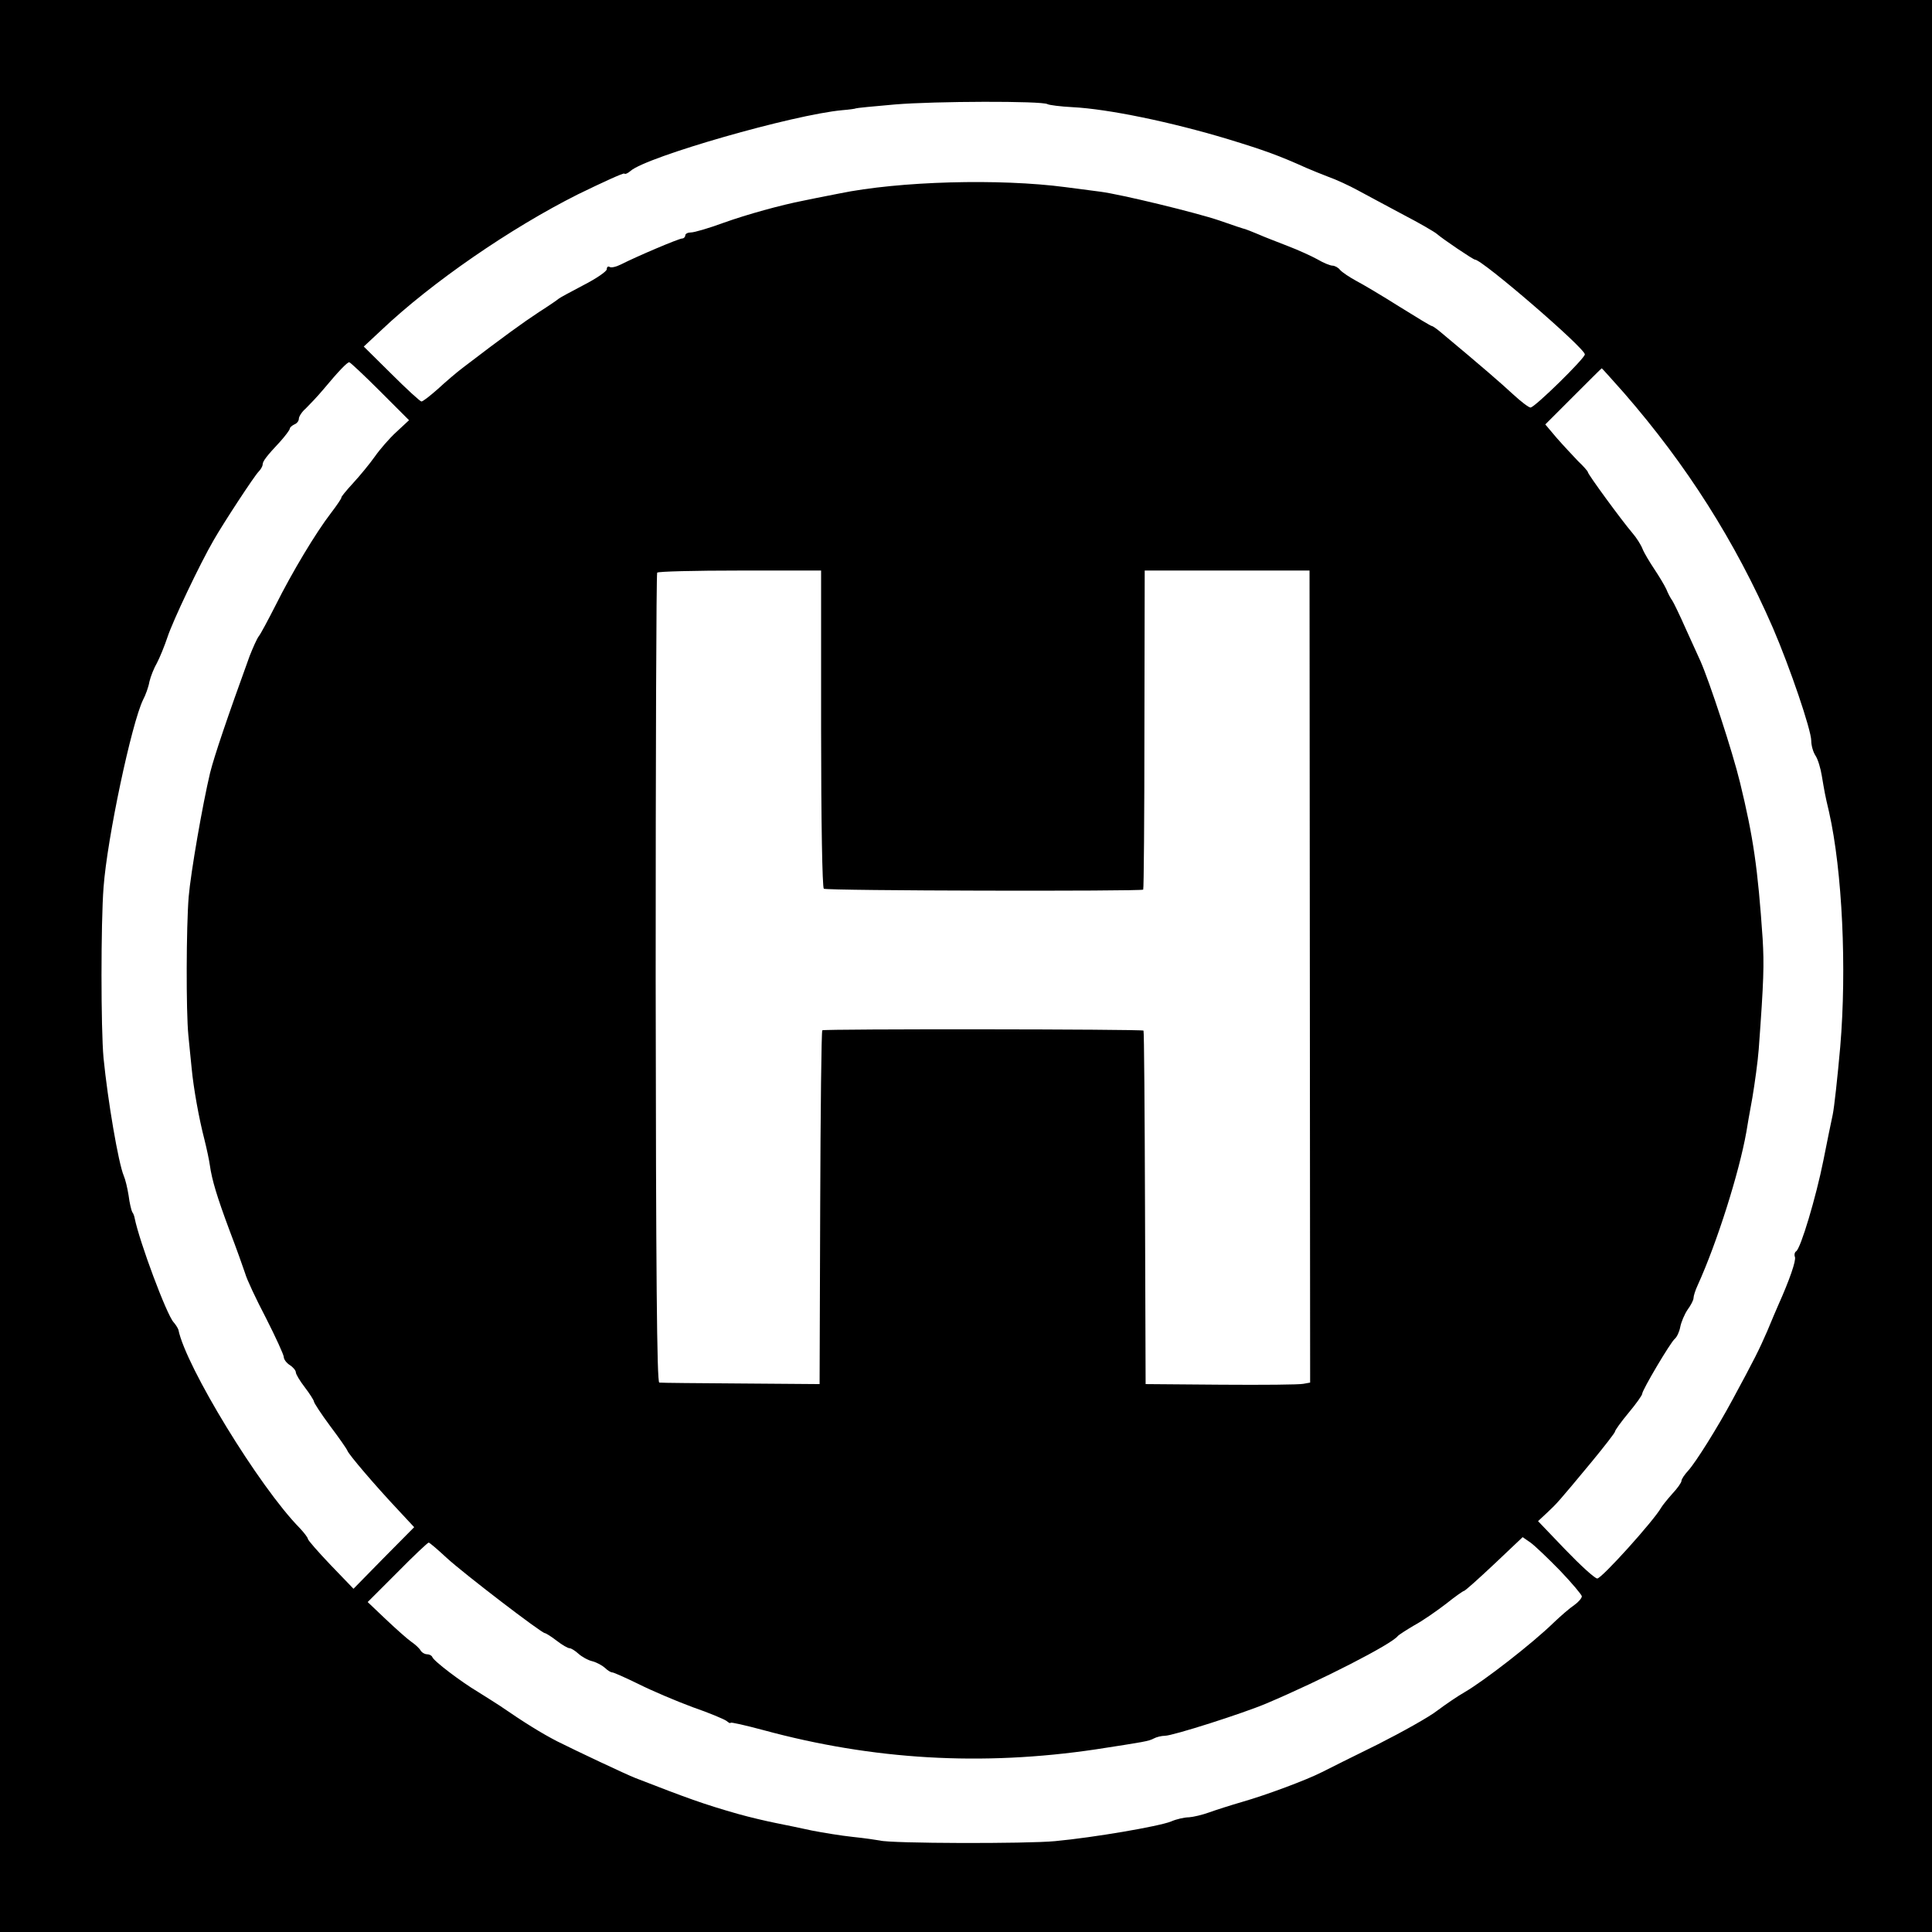 <?xml version="1.0" standalone="no"?>
<!DOCTYPE svg PUBLIC "-//W3C//DTD SVG 20010904//EN"
 "http://www.w3.org/TR/2001/REC-SVG-20010904/DTD/svg10.dtd">
<svg version="1.0" xmlns="http://www.w3.org/2000/svg"
 width="640pt" height="640pt" viewBox="0 0 640 640"
 preserveAspectRatio="xMidYMid meet">
<g transform="translate(0,640) scale(0.1,-0.1)"
fill="#000000" stroke="none">
<path d="M0 3200 l0 -3200 3200 0 3200 0 0 3200 0 3200 -3200 0 -3200 0 0
-3200z m3470 2855 c5 -3 43 -8 83 -10 118 -6 326 -49 515 -106 121 -37 168
-54 259 -95 18 -8 51 -21 74 -30 23 -8 67 -28 98 -45 31 -17 99 -53 151 -81
52 -27 102 -56 110 -63 18 -16 120 -85 126 -85 24 0 364 -293 364 -314 0 -13
-166 -176 -180 -176 -6 0 -32 20 -58 44 -40 37 -102 91 -240 206 -13 11 -26
20 -29 20 -3 0 -51 29 -107 64 -57 36 -121 74 -144 86 -22 12 -46 28 -53 36
-6 8 -18 14 -25 14 -7 0 -30 9 -50 21 -20 11 -64 31 -98 44 -33 13 -78 30 -98
39 -21 9 -40 16 -43 17 -2 0 -42 13 -87 29 -77 26 -324 86 -393 95 -16 2 -68
9 -115 15 -219 29 -551 20 -750 -21 -52 -10 -106 -21 -120 -24 -72 -14 -185
-45 -263 -73 -49 -18 -97 -32 -108 -32 -10 0 -19 -4 -19 -10 0 -5 -5 -10 -10
-10 -11 0 -150 -59 -203 -86 -16 -8 -33 -12 -38 -8 -5 3 -9 -1 -9 -8 0 -7 -35
-31 -78 -53 -42 -22 -79 -42 -82 -45 -3 -3 -32 -23 -65 -44 -53 -35 -117 -81
-249 -182 -23 -17 -61 -50 -86 -73 -25 -22 -49 -41 -54 -41 -4 0 -49 41 -99
91 l-92 91 60 56 c166 157 426 336 649 448 82 40 152 72 154 69 3 -3 12 1 21
9 54 47 538 186 701 201 25 2 45 5 45 6 0 1 59 7 130 13 131 11 487 12 505 1z
m-2211 -951 l96 -96 -42 -39 c-23 -21 -55 -58 -71 -81 -17 -24 -49 -63 -72
-88 -23 -25 -41 -47 -39 -48 1 -2 -15 -26 -35 -52 -50 -65 -128 -195 -183
-305 -25 -49 -50 -96 -56 -103 -6 -8 -19 -37 -30 -65 -74 -204 -117 -331 -131
-387 -25 -105 -64 -329 -71 -411 -8 -99 -9 -377 -1 -459 4 -36 8 -85 11 -110
6 -64 24 -165 42 -234 8 -32 16 -70 18 -85 7 -50 24 -106 65 -216 23 -60 46
-125 52 -143 5 -19 36 -85 69 -148 32 -63 59 -122 59 -129 0 -8 9 -20 20 -27
11 -7 20 -18 20 -24 0 -6 13 -28 30 -50 16 -21 30 -43 30 -47 0 -4 24 -41 53
-80 30 -40 56 -77 58 -83 5 -13 89 -112 168 -196 l53 -57 -101 -102 -100 -102
-76 79 c-41 43 -75 82 -75 86 0 4 -12 20 -27 36 -134 136 -378 536 -402 657
-2 6 -9 17 -16 25 -23 25 -113 266 -129 345 -1 6 -4 15 -8 20 -3 6 -9 30 -12
55 -4 25 -11 54 -16 65 -18 43 -53 249 -67 390 -9 97 -9 448 0 565 12 164 93
544 131 622 8 15 18 42 21 60 4 17 15 45 25 62 9 17 25 56 35 86 17 52 107
242 153 321 32 56 134 212 149 227 7 7 13 18 13 23 0 11 13 28 58 76 17 19 32
39 32 43 0 4 7 10 15 14 8 3 15 11 15 19 0 7 10 23 23 34 12 12 39 40 59 64
50 60 78 89 85 89 3 0 49 -43 102 -96z m4121 -6 c207 -238 368 -491 493 -778
56 -130 127 -338 127 -374 0 -15 6 -37 14 -49 8 -12 17 -42 21 -67 9 -53 10
-61 24 -120 44 -195 59 -519 37 -778 -9 -101 -20 -202 -25 -225 -5 -23 -19
-91 -31 -152 -24 -120 -75 -291 -90 -300 -5 -3 -7 -12 -4 -19 4 -12 -17 -74
-56 -161 -5 -11 -21 -49 -36 -85 -27 -62 -42 -92 -115 -227 -50 -93 -121 -206
-146 -234 -13 -14 -23 -29 -23 -35 0 -5 -13 -24 -30 -42 -16 -18 -33 -39 -37
-46 -24 -43 -198 -236 -212 -235 -9 1 -56 44 -106 96 l-90 94 30 28 c33 31 36
34 148 169 42 51 77 96 77 100 0 4 20 32 45 62 25 30 45 58 45 63 0 12 94 171
108 182 7 6 15 23 18 39 3 16 14 42 24 57 11 15 20 32 20 39 0 7 6 26 14 43
64 141 137 372 161 507 2 14 11 65 20 114 8 48 18 120 21 160 17 231 18 280
13 366 -16 235 -31 337 -75 518 -25 103 -101 334 -131 402 -9 19 -31 69 -50
110 -18 41 -38 82 -43 90 -6 8 -15 25 -20 38 -6 13 -24 43 -40 67 -16 24 -34
54 -39 67 -5 13 -20 37 -34 53 -35 41 -147 194 -147 201 0 3 -15 20 -33 37
-17 18 -49 52 -70 76 l-38 45 93 93 c51 51 93 93 94 93 1 0 34 -37 74 -82z
m-2660 -1112 c0 -307 4 -527 9 -530 10 -7 1051 -9 1058 -3 2 2 4 241 4 530 l1
527 273 0 273 0 1 -1345 1 -1345 -22 -4 c-13 -3 -135 -4 -273 -3 l-250 2 -2
583 c-1 321 -3 586 -5 588 -6 5 -1059 6 -1064 1 -3 -2 -6 -267 -7 -588 l-2
-584 -260 2 c-143 1 -265 2 -271 3 -8 0 -11 360 -12 1338 0 735 2 1340 5 1345
2 4 125 7 274 7 l269 0 0 -524z m2448 -2789 c39 -41 72 -80 72 -85 0 -6 -11
-19 -25 -29 -15 -10 -45 -36 -68 -58 -73 -71 -232 -194 -296 -231 -21 -12 -61
-39 -89 -60 -28 -22 -118 -72 -199 -113 -81 -40 -164 -81 -183 -91 -53 -27
-185 -76 -265 -99 -38 -11 -88 -27 -110 -35 -22 -8 -52 -15 -66 -16 -15 0 -42
-6 -60 -14 -40 -16 -255 -53 -384 -65 -93 -9 -545 -8 -580 2 -11 2 -51 8 -90
12 -38 4 -99 14 -135 21 -36 8 -90 19 -120 25 -30 6 -86 19 -125 30 -116 33
-170 53 -340 119 -31 12 -194 89 -260 122 -52 27 -107 61 -190 118 -12 8 -44
28 -71 45 -57 34 -148 103 -152 116 -2 5 -10 9 -17 9 -8 0 -18 6 -22 13 -4 7
-18 20 -30 28 -13 9 -50 42 -84 74 l-61 58 98 98 c54 55 101 99 104 99 3 0 30
-23 60 -51 58 -53 314 -249 325 -249 3 0 21 -11 39 -25 18 -14 37 -25 43 -25
5 0 18 -8 29 -18 11 -10 32 -22 46 -25 15 -4 33 -14 42 -22 8 -8 19 -15 24
-15 5 0 45 -18 88 -39 44 -22 124 -56 178 -76 55 -19 105 -40 113 -46 7 -6 13
-9 13 -6 0 3 48 -8 108 -24 364 -99 725 -120 1102 -64 162 25 175 27 192 36 9
5 26 9 37 9 26 0 258 74 336 107 184 78 414 196 435 223 3 4 28 20 55 36 28
15 75 48 105 71 30 24 57 43 60 43 3 0 48 40 100 89 l94 89 26 -18 c14 -10 58
-52 98 -93z"/>
</g>
</svg>

